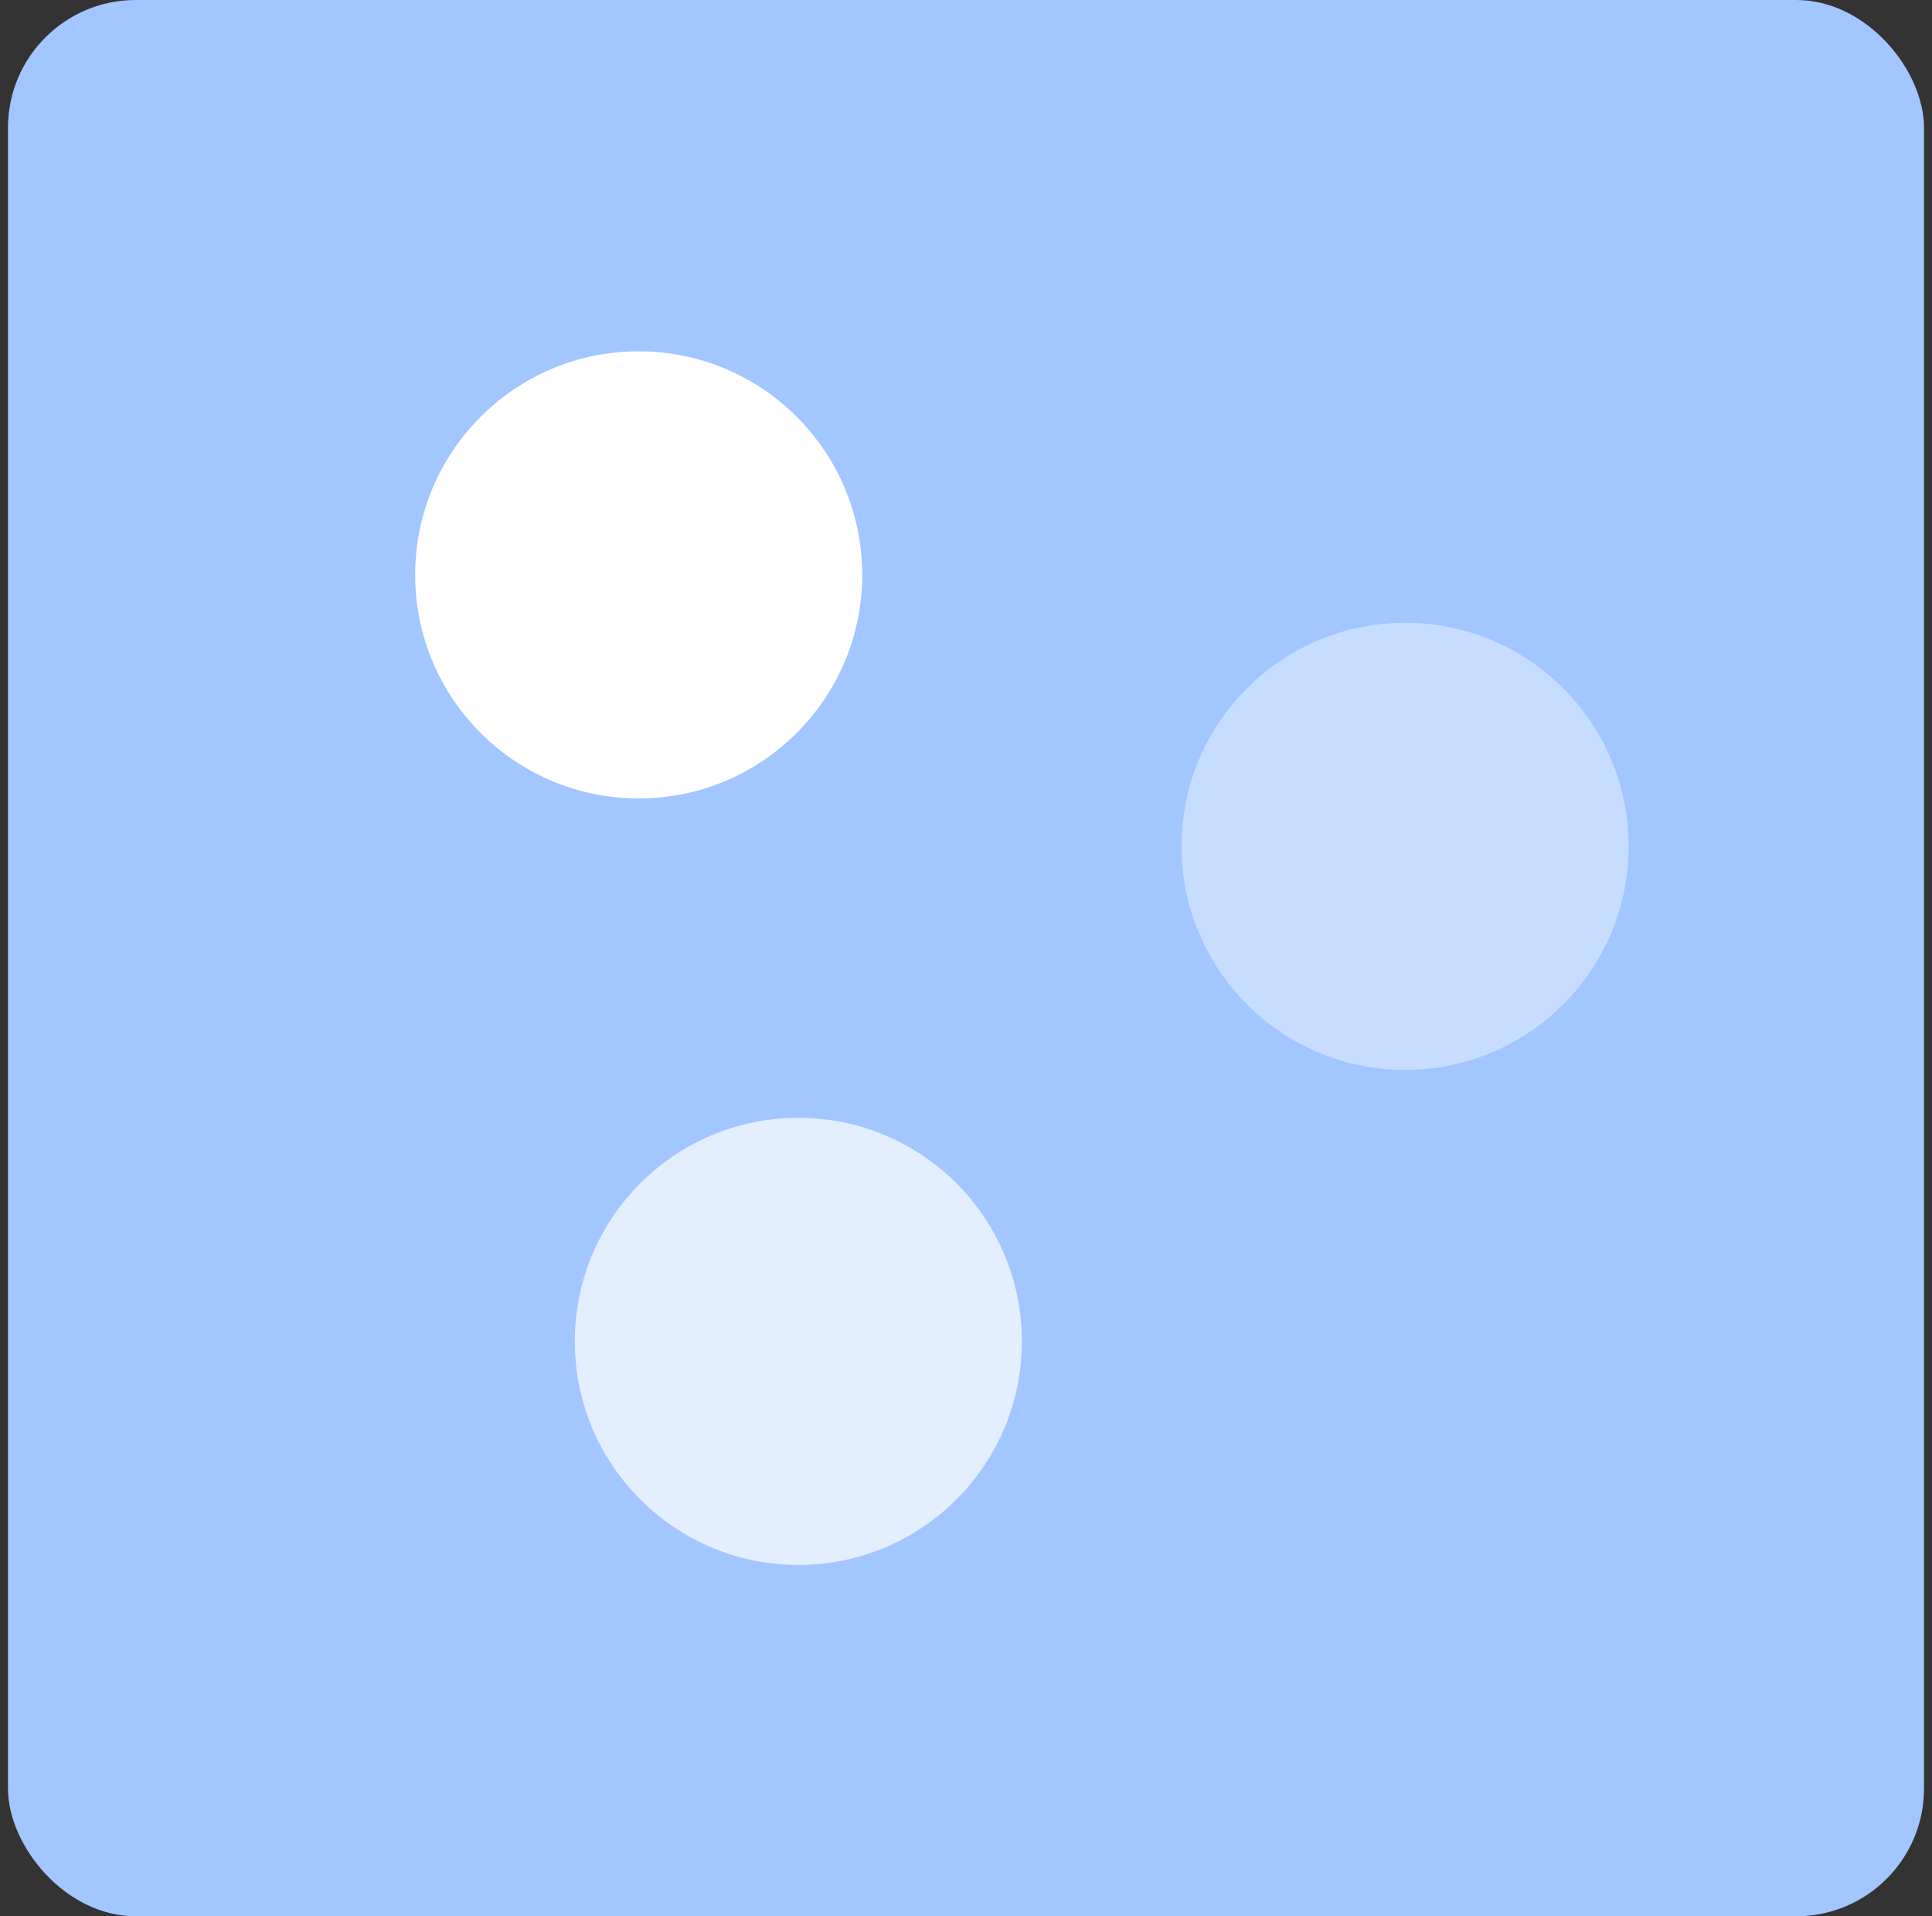 <svg width="121" height="120" viewBox="0 0 121 120" fill="none" xmlns="http://www.w3.org/2000/svg">
<rect x="0" y="0" width="121" height="120" fill="#333333" stroke="none"/>
<rect x="0.5" width="120" height="120" rx="8" fill="#A2C6FF"/>
<circle cx="40" cy="36" r="14" fill="white"/>
<circle cx="88" cy="53" r="14" fill="white" fill-opacity="0.4"/>
<circle cx="50" cy="84" r="14" fill="white" fill-opacity="0.7"/>
</svg>
